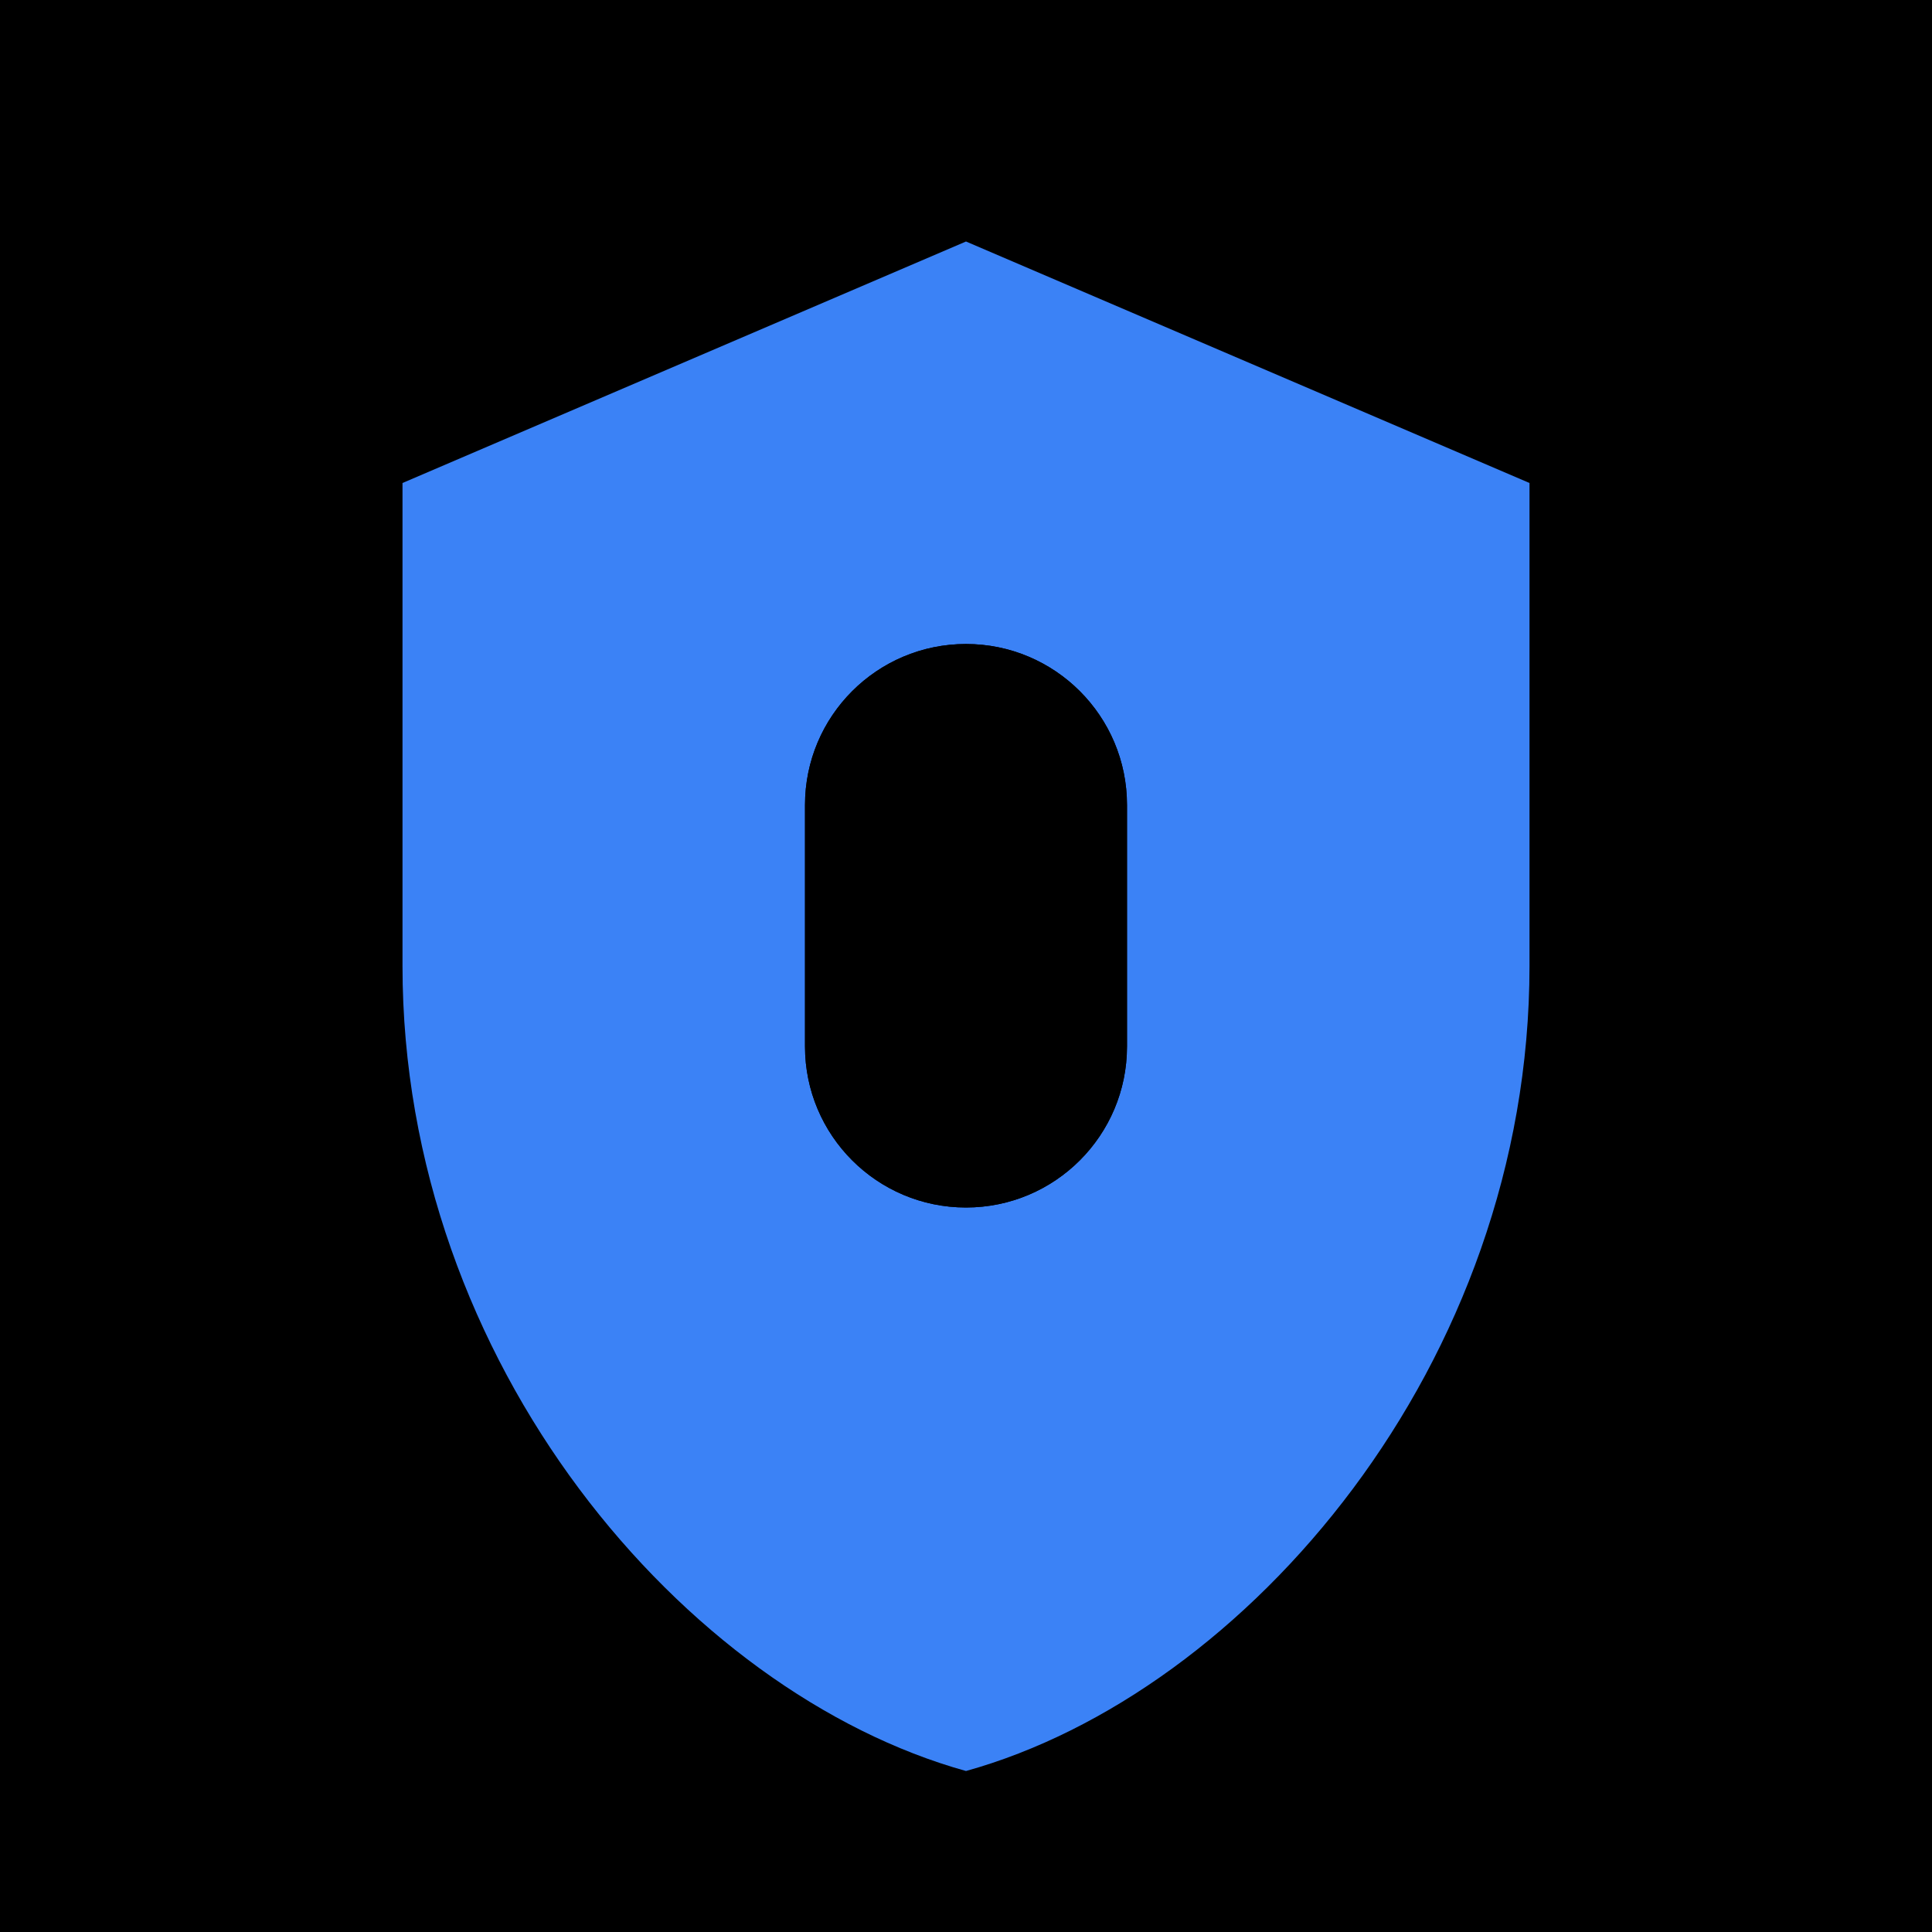 <svg width="48" height="48" viewBox="0 0 48 48" fill="none" xmlns="http://www.w3.org/2000/svg">
<rect width="48" height="48" fill="black"/>
<path d="M24 6L10 12V24C10 33.9 17.029 42.062 24 44C30.971 42.062 38 33.9 38 24V12L24 6Z" fill="#3b82f6"/>
<path d="M24 16C21.791 16 20 17.791 20 20V26C20 28.209 21.791 30 24 30C26.209 30 28 28.209 28 26V20C28 17.791 26.209 16 24 16Z" fill="black"/>
<path d="M24 16C21.791 16 20 17.791 20 20V26C20 28.209 21.791 30 24 30C26.209 30 28 28.209 28 26V20C28 17.791 26.209 16 24 16Z" fill="black"/>
</svg>